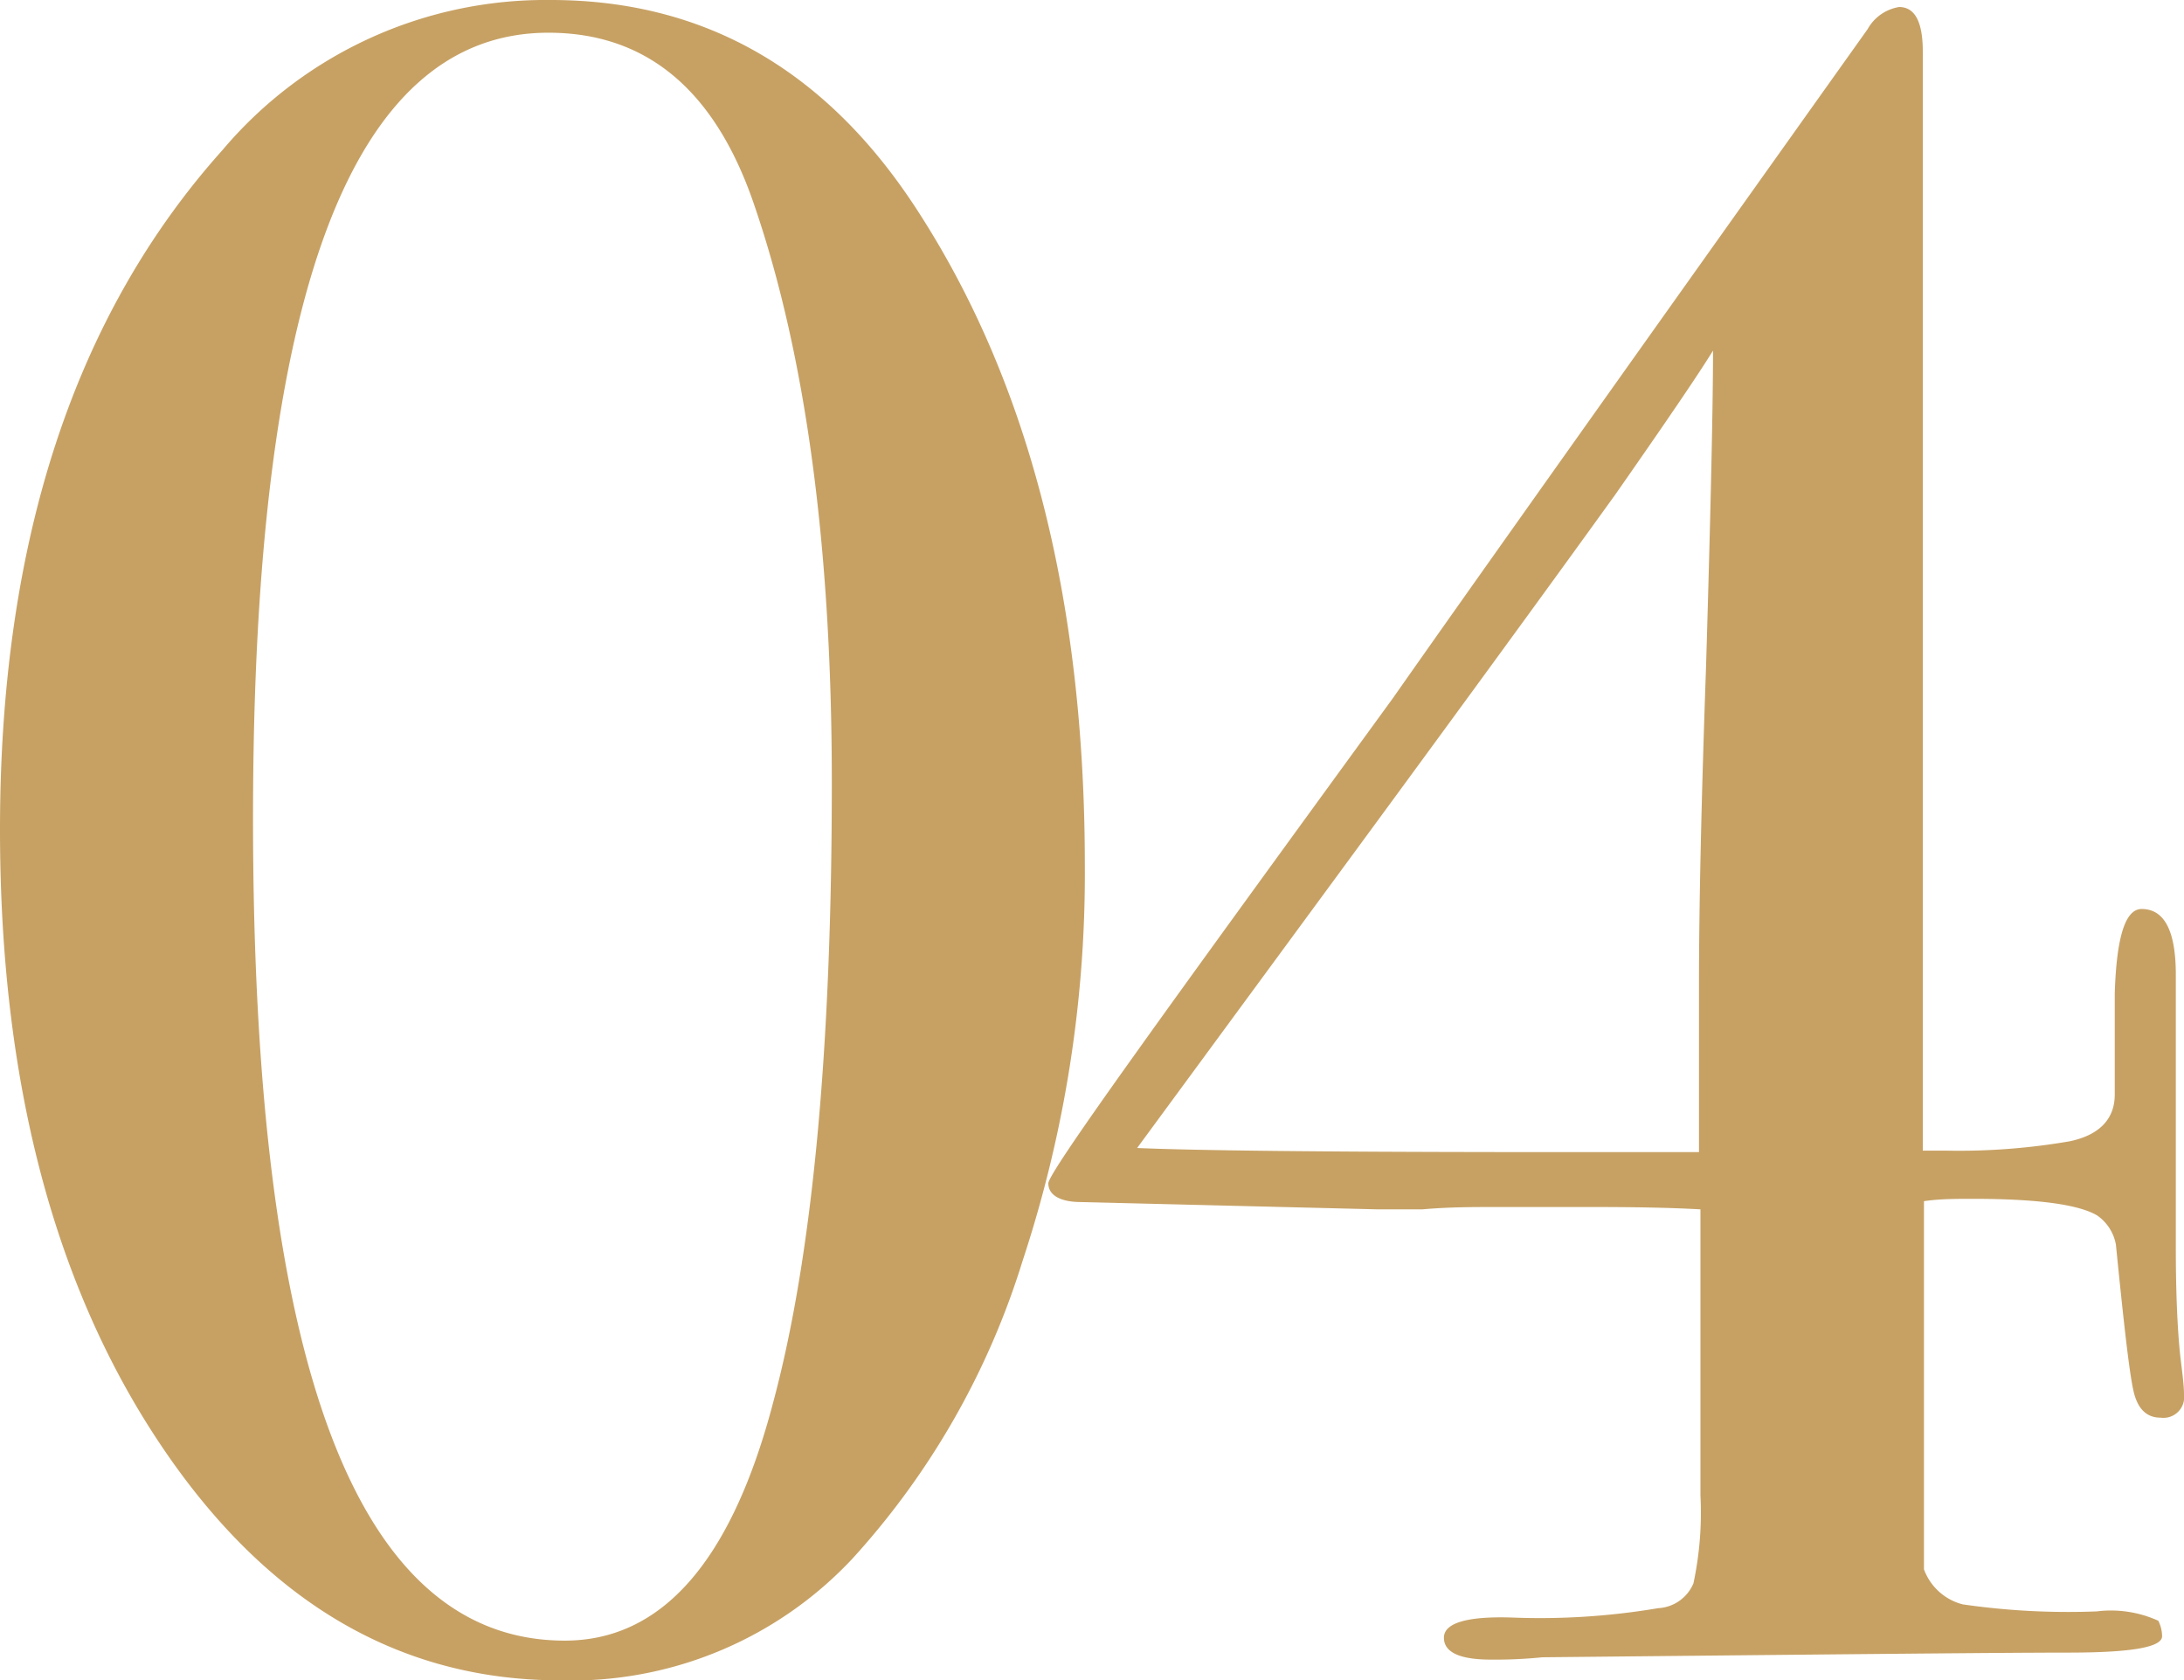<svg xmlns="http://www.w3.org/2000/svg" viewBox="0 0 74.75 57.51"><path d="M37.13 29.68A42.23 42.23 0 0135 43.15a26.9 26.9 0 01-5.82 10.19 13.17 13.17 0 01-10 4.17q-8.34 0-13.76-8.18T0 28.39Q0 13.63 7.62 5.13A14.47 14.47 0 0118.85 0q7.86 0 12.51 7.14 5.78 8.86 5.77 22.54zm-8.66-2.89q0-12-2.64-19.73-2-5.94-7.06-5.94Q8.66 1.12 8.66 28q0 28.15 10.67 28.15 5 0 7.14-8.18 2-7.46 2-21.18zm46.28 20.93a.71.71 0 01-.8.8c-.48 0-.79-.3-.93-.92s-.33-2.28-.6-5a1.55 1.55 0 00-.64-1c-.64-.38-2.06-.57-4.25-.57-.59 0-1.15 0-1.68.08v12.6a1.92 1.92 0 001.33 1.2 25.22 25.22 0 004.58.24 3.92 3.92 0 012.11.32A1.19 1.19 0 0174 56c0 .38-1.07.56-3.21.56s-8.13.06-18 .16a15.91 15.91 0 01-1.76.08c-1.07 0-1.61-.25-1.61-.75s.78-.74 2.33-.69a24.29 24.29 0 005-.32 1.39 1.39 0 001.21-.85 11.56 11.56 0 00.24-3v-9.8c-1.07-.06-2.3-.08-3.69-.08h-3.34c-.75 0-1.58 0-2.49.08h-1.52L37 41.14c-.75 0-1.12-.26-1.12-.64s3.93-5.8 11.79-16.6Q51.33 18.68 63.92 1A1.51 1.51 0 0165 .24c.54 0 .81.51.81 1.52v37.62h.79a22.27 22.27 0 004.24-.32c1-.21 1.54-.75 1.54-1.6V34c.06-1.93.36-2.89.92-2.89q1.17 0 1.17 2.25v9.38c0 2 .1 3.22.16 3.73s.12.93.12 1.25zM58.63 12c-.53.86-1.65 2.5-3.34 4.92q-3.52 4.89-10.66 14.6l-5.71 7.77q3 .13 12.74.14h6.49v-5.74q0-4 .24-10.83c.16-5.35.24-8.98.24-10.86z" fill="#c7a164" data-name="レイヤー 2"/></svg>